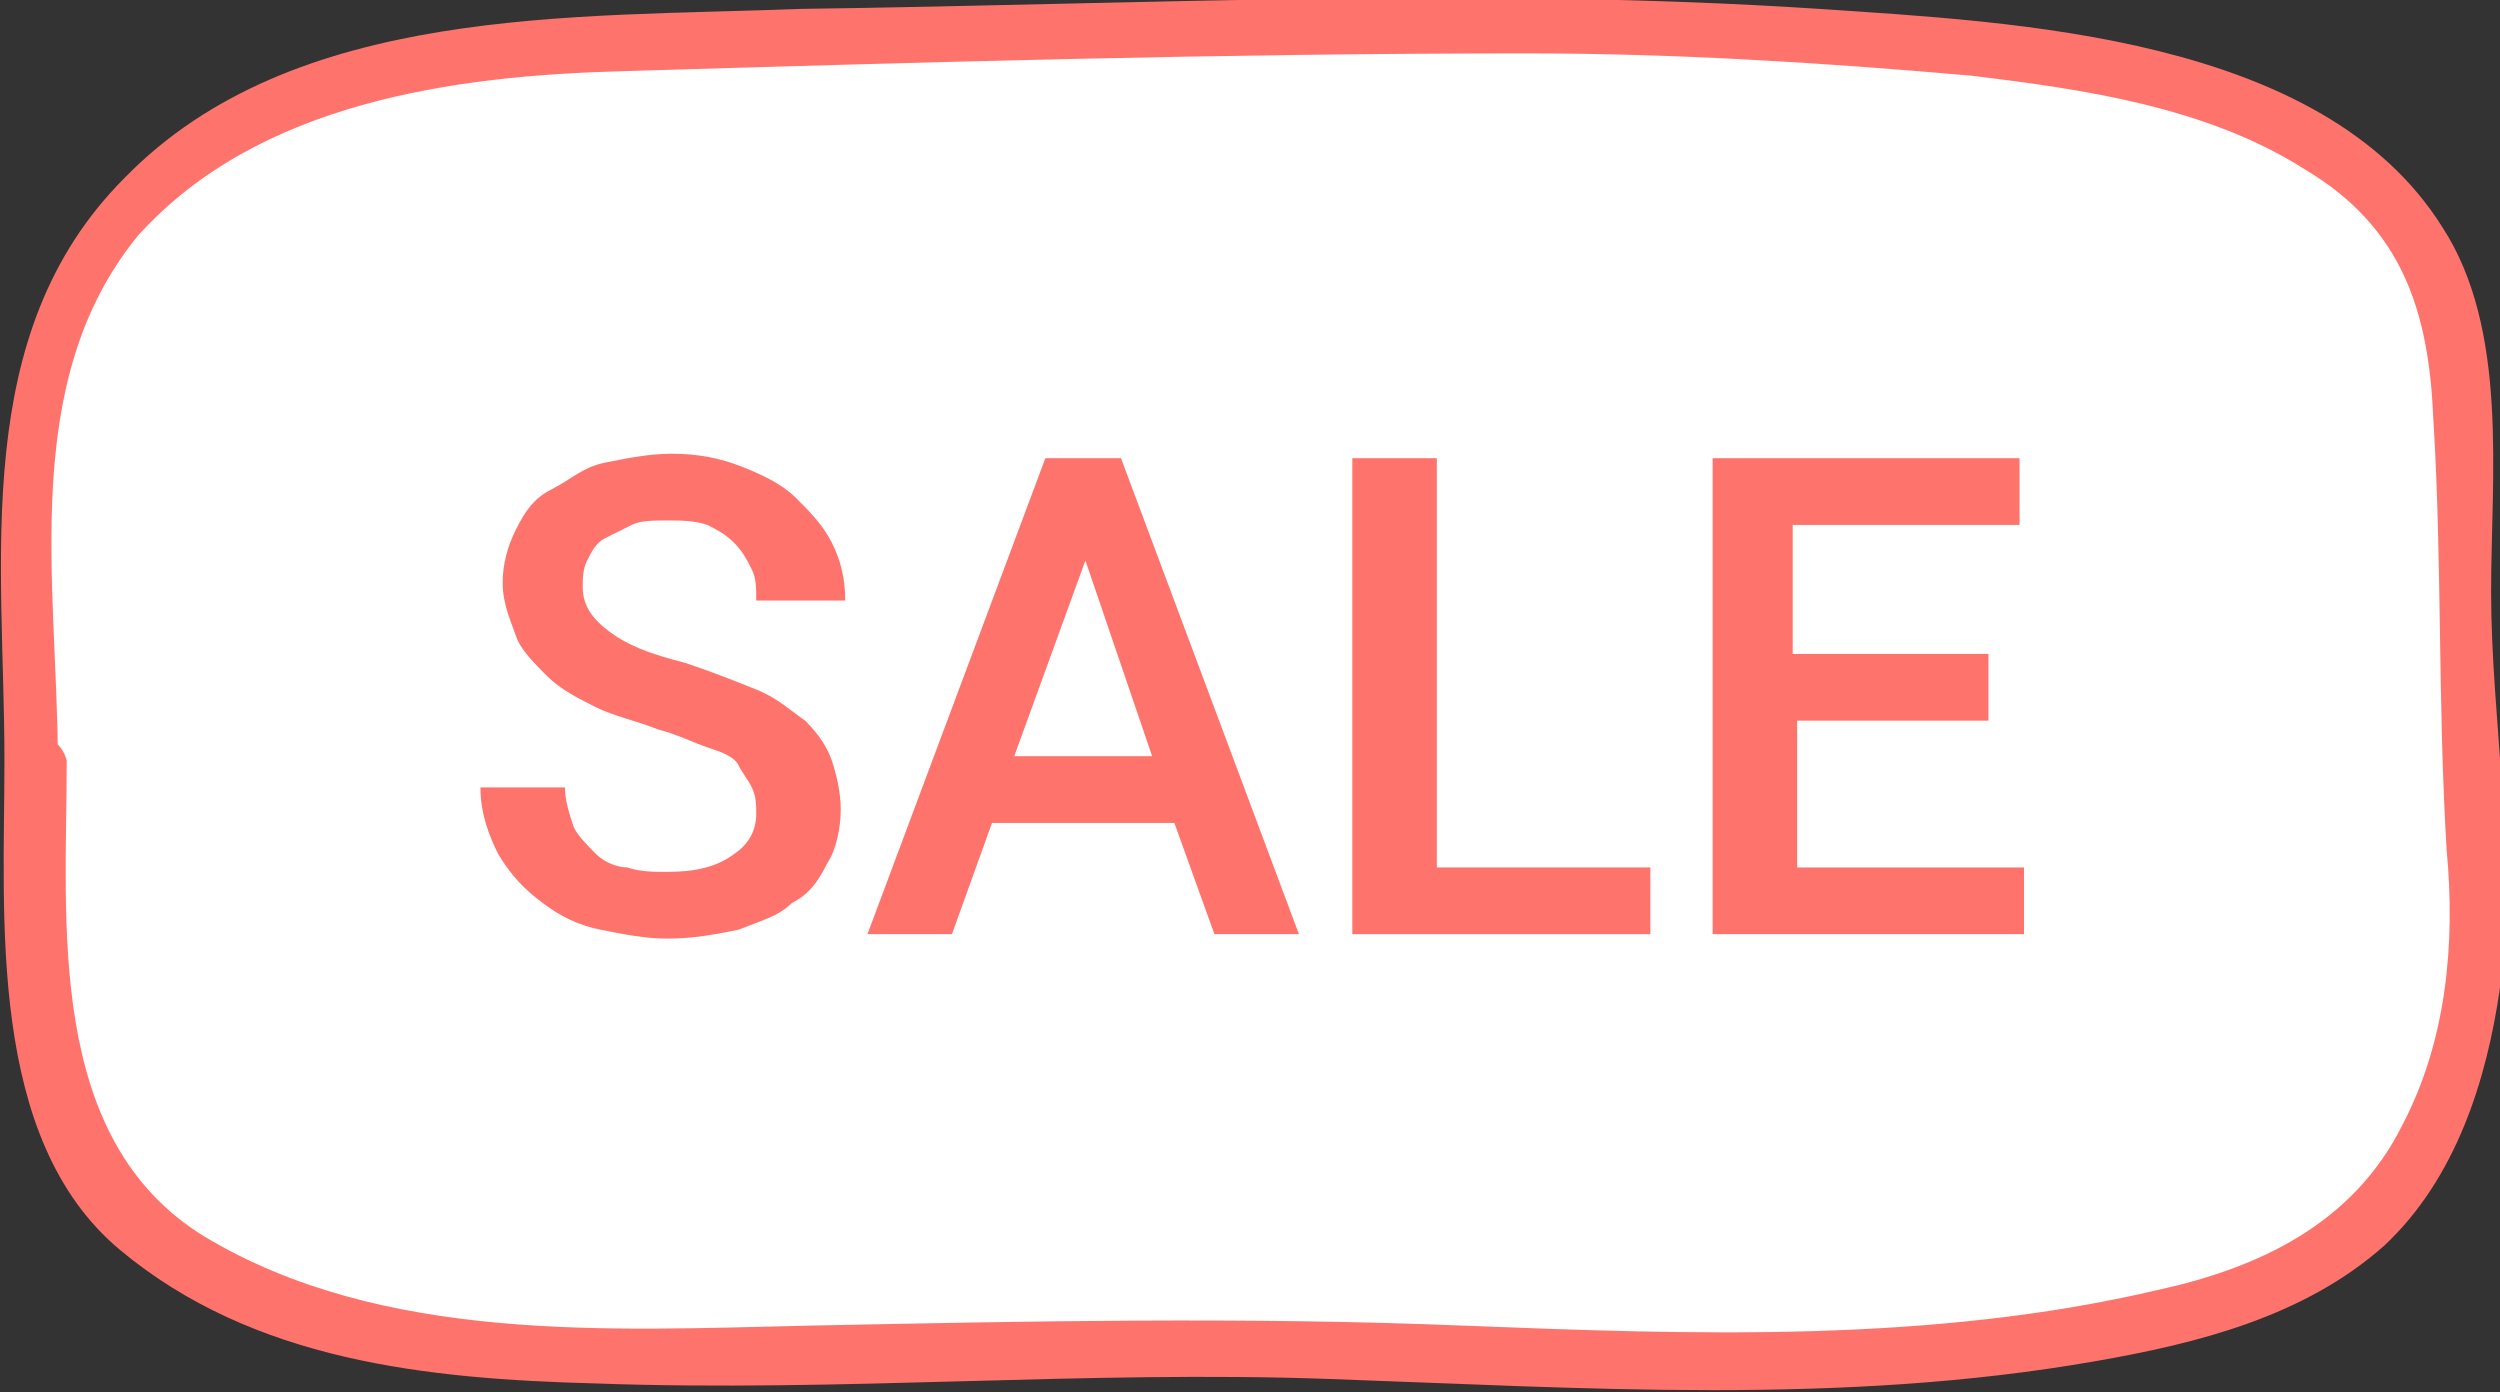 <?xml version="1.0" encoding="utf-8"?>
<!-- Generator: Adobe Illustrator 24.0.1, SVG Export Plug-In . SVG Version: 6.00 Build 0)  -->
<svg version="1.1" id="圖層_1" xmlns="http://www.w3.org/2000/svg" xmlns:xlink="http://www.w3.org/1999/xlink" x="0px" y="0px"
	 width="56.2px" height="31.3px" viewBox="0 0 56.2 31.3" style="enable-background:new 0 0 56.2 31.3;" xml:space="preserve">
<rect x="0" y="0" width="56.2" height="31.3" fill="#333333" stroke="none"/>
<style type="text/css">
	.st0{fill:#FFFFFF;}
	.st1{fill:#FF736D;}
</style>
<g>
	<g>
		<path class="st0" d="M0.7,17.1c0,9,1,10.1,4.8,12c4.3,2.2,15.7,1,22.6,1.2c7.1,0.2,17.4,1,23.1-1.5c4.1-1.8,4.6-6.9,4.3-10.2
			c-0.4-3.7,0-7.4-0.4-11.1c-0.5-3.9-4.7-5.7-10.9-6.4c-9.7-1-19.5-0.3-29.3-0.2C5.8,1.1,3.2,3.9,1.8,6.3C0.1,9.1,0.7,14.5,0.7,17.1
			z"/>
		<g>
			<path class="st1" d="M0.1,17.1c0,3.5-0.4,8.5,2.6,11c3,2.5,6.9,2.9,10.7,3c5.5,0.2,11-0.3,16.5-0.1c5.7,0.2,11.5,0.6,17.2-0.4
				c2.3-0.4,4.7-1,6.5-2.6c1.6-1.5,2.3-3.7,2.6-5.8c0.4-2.9-0.2-6-0.2-8.9c0-2.6,0.4-5.9-1.1-8.2c-2.7-4.3-9.6-4.6-14-4.9
				c-7.6-0.5-15.3-0.1-22.9,0C12.9,0.4,6.6,0.1,2.8,4C-0.7,7.5,0.1,12.6,0.1,17.1c0,0.8,1.3,0.8,1.2,0c0-3.9-0.9-8.5,1.8-11.8
				C5.8,2.3,10.2,1.7,14,1.6c6.7-0.2,13.5-0.4,20.3-0.4c3.3,0,6.6,0.2,10,0.5c2.5,0.3,5.3,0.7,7.5,2.1c2.2,1.3,2.8,3.2,2.9,5.6
				c0.2,3.2,0.1,6.4,0.3,9.7c0.2,2.1,0,4.3-1,6.2c-1.1,2.2-3.2,3.2-5.5,3.7c-5.1,1.2-10.5,1-15.6,0.8c-4.9-0.2-9.8-0.1-14.7,0
				c-4.5,0.1-9.6,0.4-13.6-2c-3.6-2.2-3.1-7.1-3.1-10.7C1.3,16.3,0.1,16.3,0.1,17.1z"/>
		</g>
	</g>
	<g>
		<g>
			<path class="st1" d="M17,18.3c0-0.2,0-0.4-0.1-0.6c-0.1-0.2-0.2-0.3-0.3-0.5s-0.4-0.3-0.7-0.4c-0.3-0.1-0.7-0.3-1.1-0.4
				c-0.5-0.2-1-0.3-1.4-0.5c-0.4-0.2-0.8-0.4-1.1-0.7c-0.3-0.3-0.6-0.6-0.7-0.9s-0.3-0.7-0.3-1.2c0-0.4,0.1-0.8,0.3-1.2
				s0.4-0.7,0.8-0.9s0.7-0.5,1.2-0.6c0.5-0.1,1-0.2,1.5-0.2c0.6,0,1.1,0.1,1.6,0.3c0.5,0.2,0.9,0.4,1.2,0.7s0.6,0.6,0.8,1
				c0.2,0.4,0.3,0.8,0.3,1.3H17c0-0.3,0-0.5-0.1-0.7c-0.1-0.2-0.2-0.4-0.4-0.6c-0.2-0.2-0.4-0.3-0.6-0.4c-0.3-0.1-0.6-0.1-0.9-0.1
				c-0.3,0-0.6,0-0.8,0.1c-0.2,0.1-0.4,0.2-0.6,0.3c-0.2,0.1-0.3,0.3-0.4,0.5c-0.1,0.2-0.1,0.4-0.1,0.6c0,0.4,0.2,0.7,0.6,1
				s0.9,0.5,1.7,0.7c0.6,0.2,1.1,0.4,1.6,0.6s0.8,0.5,1.1,0.7c0.3,0.3,0.5,0.6,0.6,0.9c0.1,0.3,0.2,0.7,0.2,1.1
				c0,0.4-0.1,0.9-0.3,1.2c-0.2,0.4-0.4,0.7-0.8,0.9c-0.3,0.3-0.7,0.4-1.2,0.6c-0.5,0.1-1,0.2-1.6,0.2c-0.5,0-1-0.1-1.5-0.2
				c-0.5-0.1-0.9-0.3-1.3-0.6c-0.4-0.3-0.7-0.6-1-1.1c-0.2-0.4-0.4-0.9-0.4-1.5h1.9c0,0.3,0.1,0.6,0.2,0.9c0.1,0.2,0.3,0.4,0.5,0.6
				c0.2,0.2,0.5,0.3,0.7,0.3c0.3,0.1,0.6,0.1,0.9,0.1c0.6,0,1.1-0.1,1.5-0.4C16.8,19,17,18.7,17,18.3z"/>
			<path class="st1" d="M26.4,18.5h-4.1L21.4,21h-1.9l4-10.7h1.7l4,10.7h-1.9L26.4,18.5z M22.8,17h3.1l-1.5-4.4L22.8,17z"/>
			<path class="st1" d="M32.3,19.5h4.8V21h-6.7V10.3h1.9V19.5z"/>
			<path class="st1" d="M44.8,16.2h-4.4v3.3h5.1V21h-7V10.3h6.9v1.5h-5.1v2.9h4.4V16.2z"/>
		</g>
	</g>
</g>
</svg>
